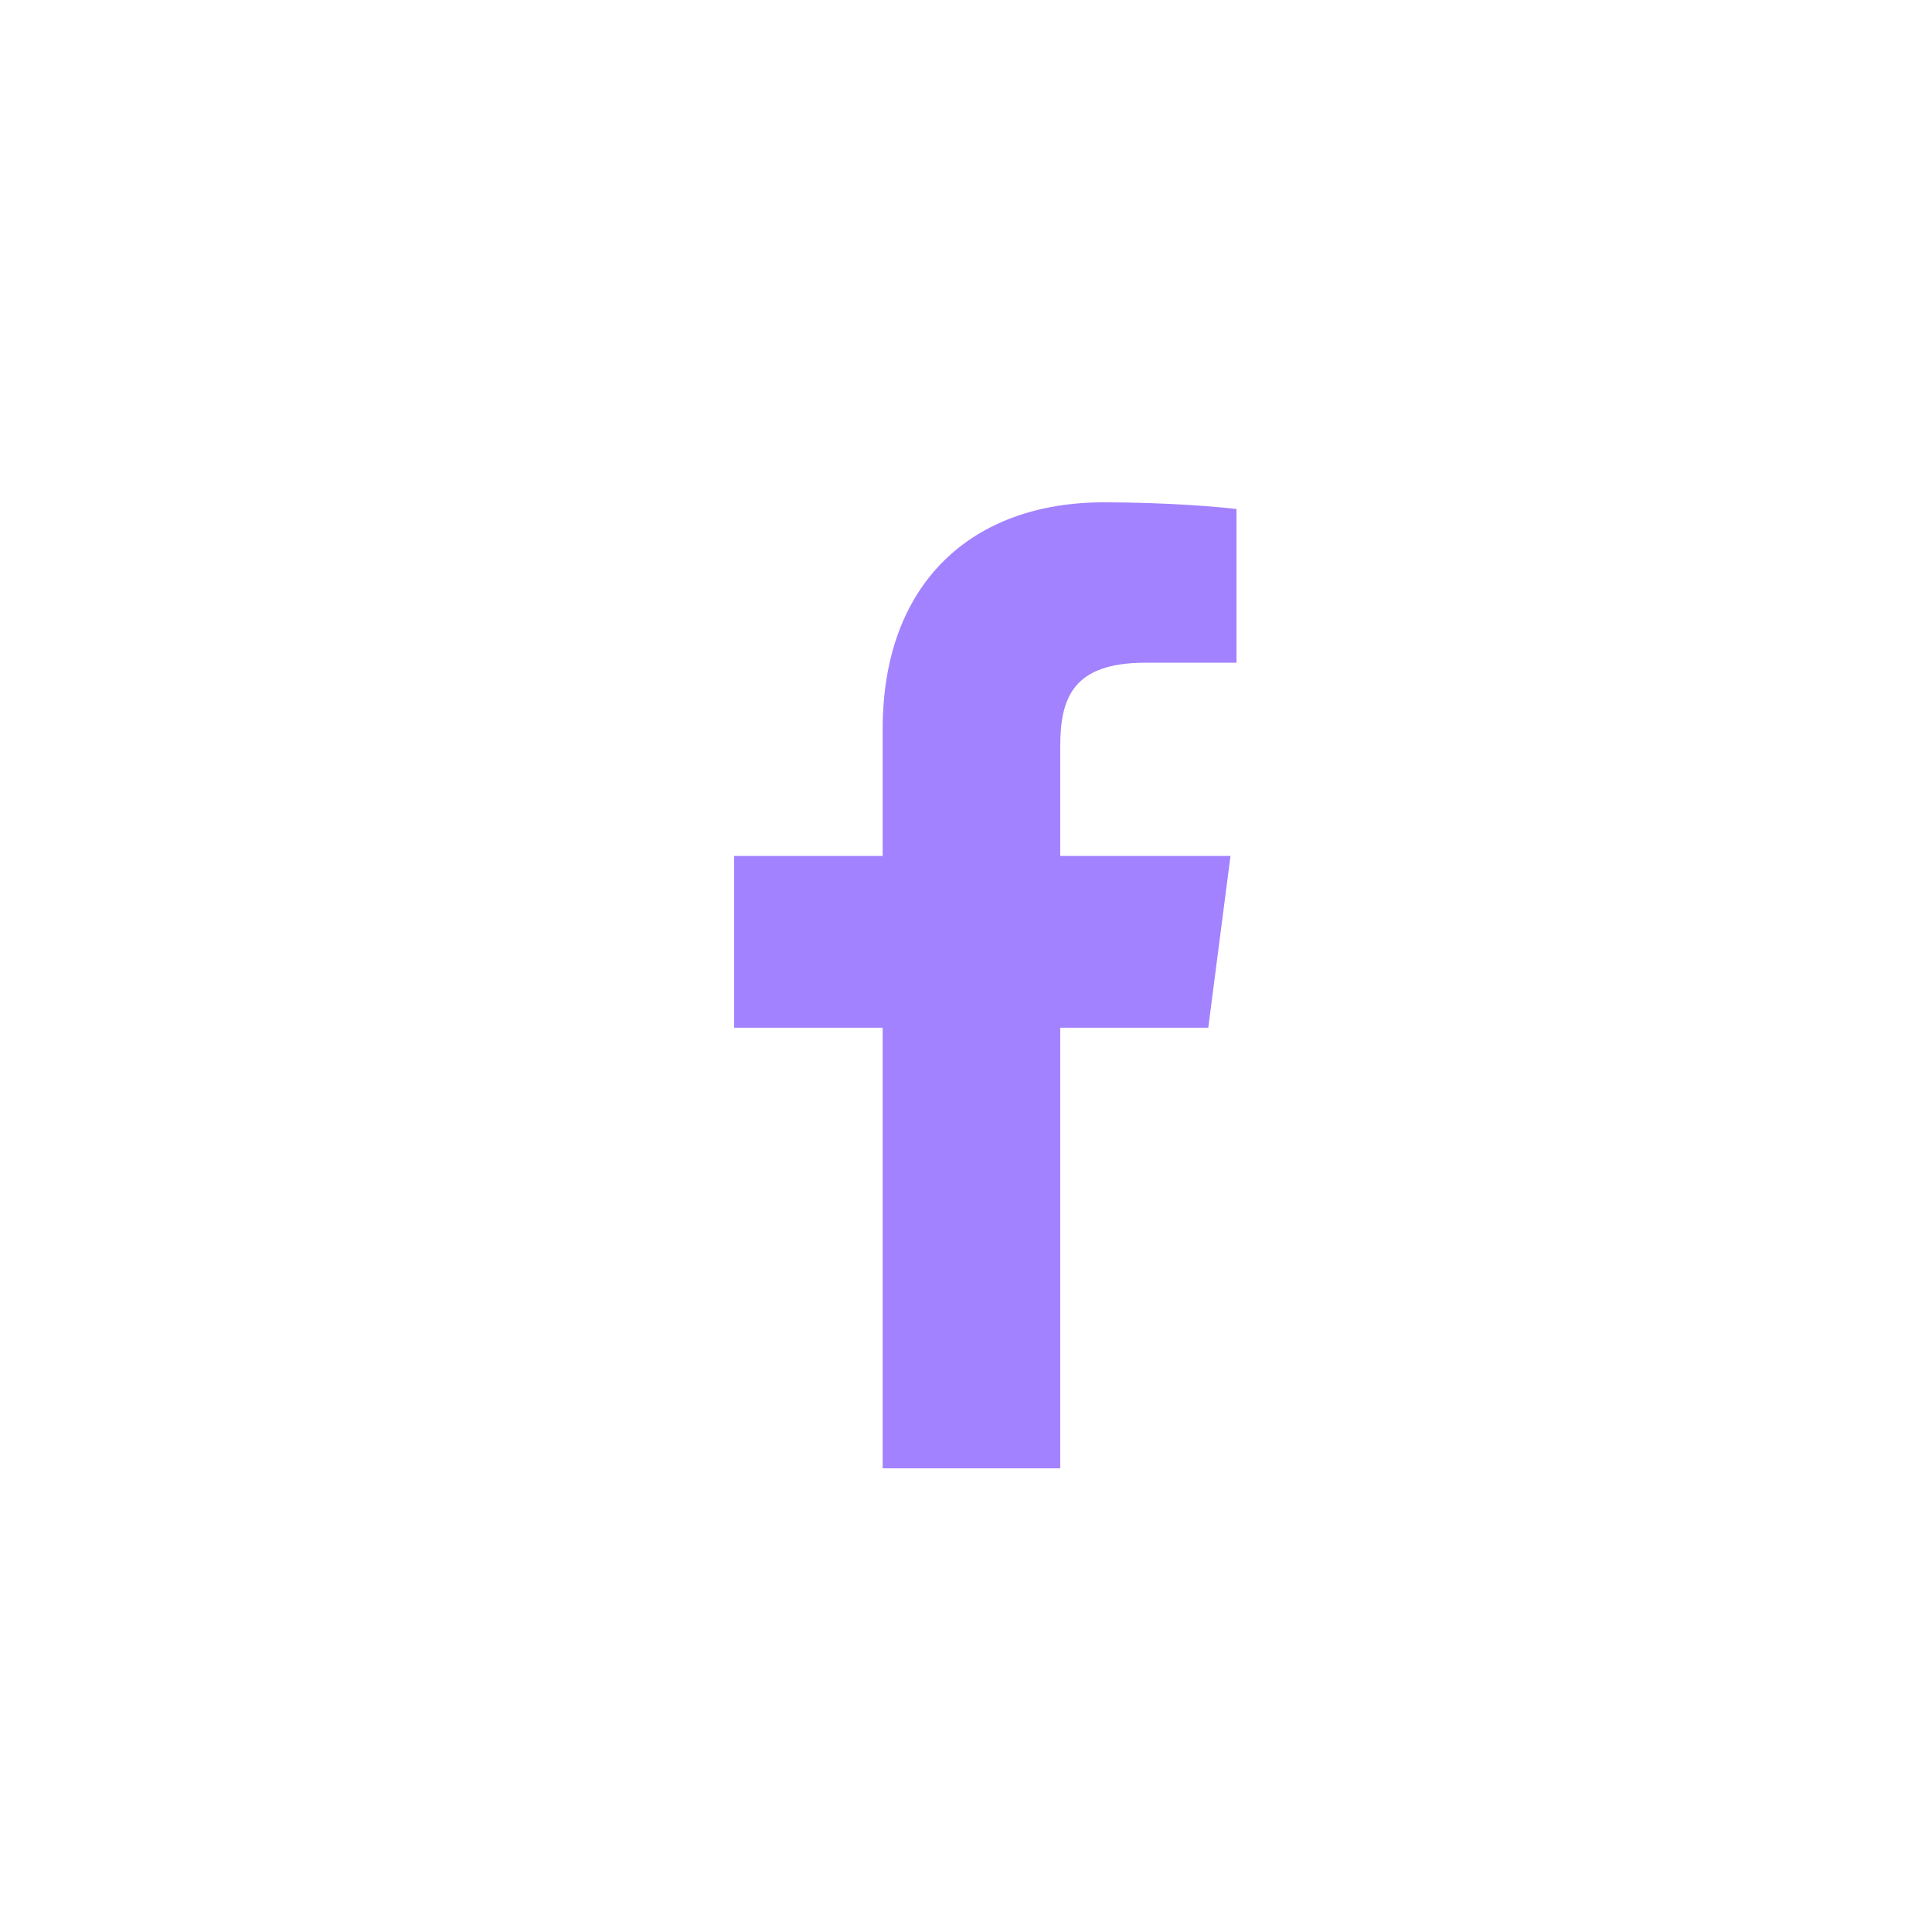 <svg width="50" height="50" viewBox="0 0 50 50" fill="none" xmlns="http://www.w3.org/2000/svg">
<path d="M27.439 38V26.597H31.27L31.845 22.152H27.439V19.314C27.439 18.028 27.795 17.151 29.645 17.151L32 17.15V13.174C31.593 13.121 30.195 13 28.567 13C25.169 13 22.843 15.071 22.843 18.874V22.152H19V26.597H22.843V38H27.439Z" fill="#A282FF"/>
</svg>
